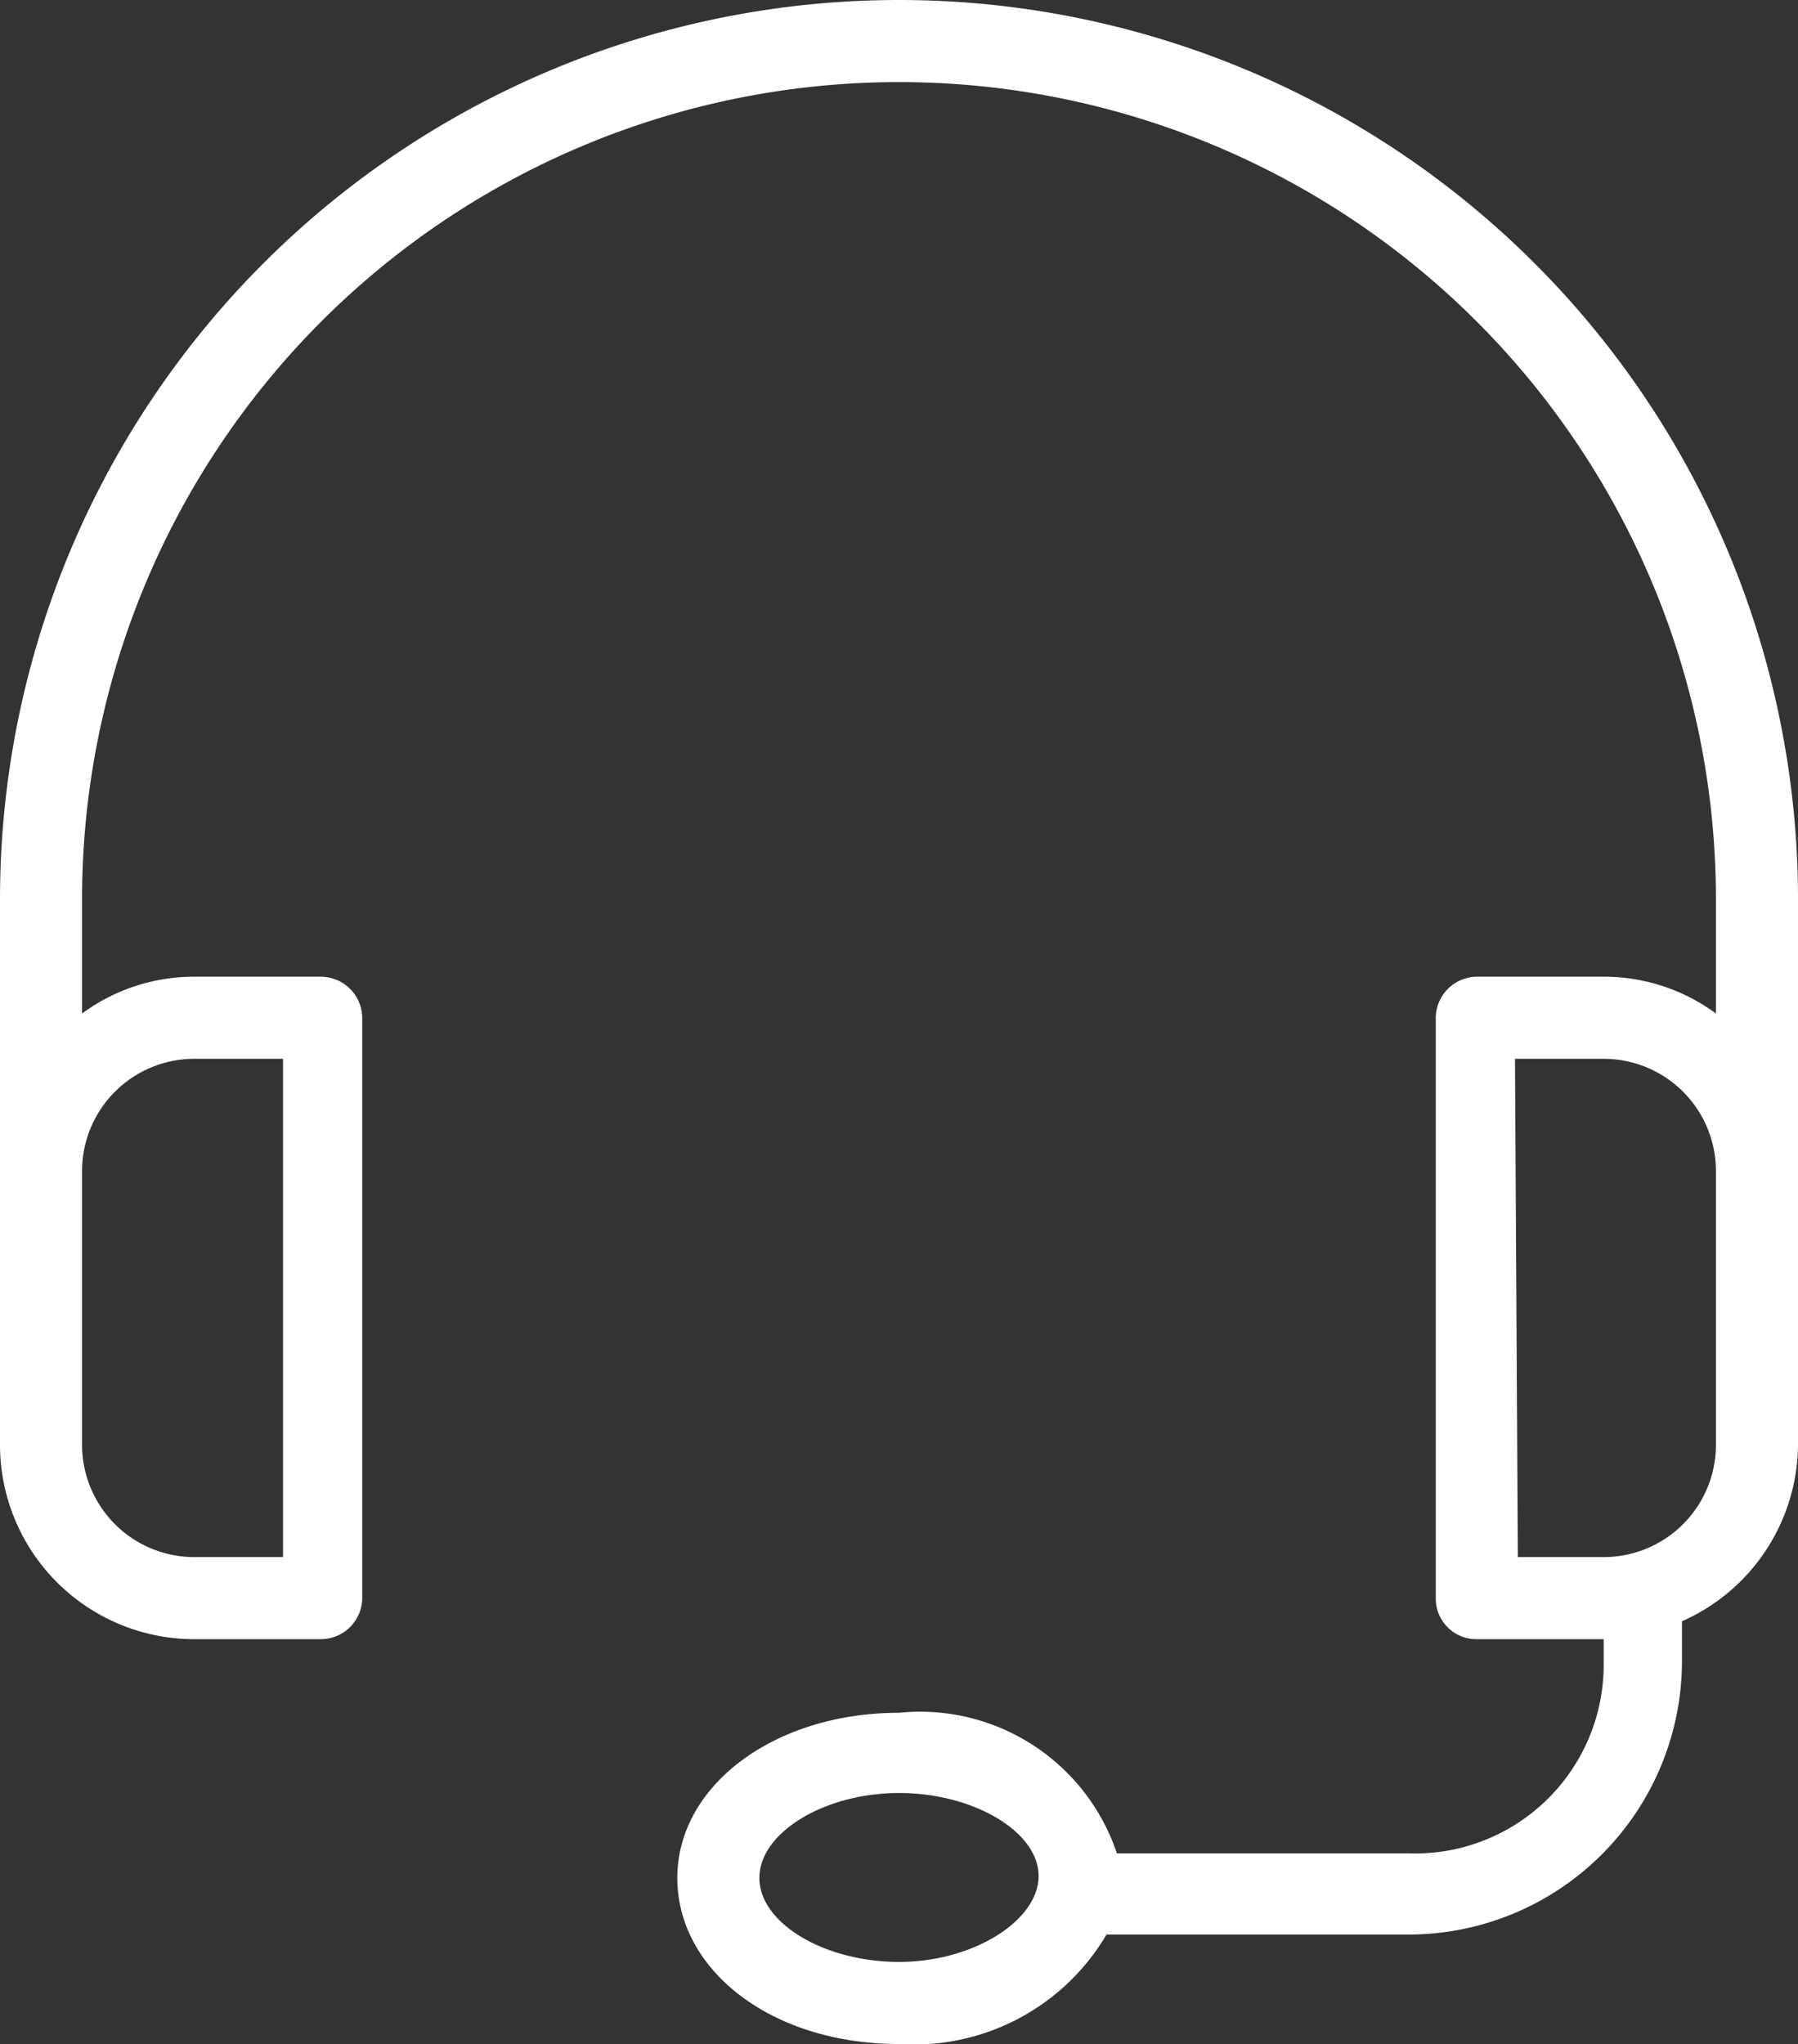 <svg xmlns="http://www.w3.org/2000/svg" viewBox="0 0 19.06 21.66"><rect x="0" y="0" width="19.06" height="21.66" fill="#333333" stroke="none"/><defs><style>.cls-1{fill:#fff;}</style></defs><g id="Layer_2" data-name="Layer 2"><g id="Layer_1-2" data-name="Layer 1"><path class="cls-1" d="M14.94,19.64h-3.1a2.2,2.2,0,0,0-2.31-1.49c-1.32,0-2.35.77-2.35,1.75s1,1.76,2.35,1.76a2.37,2.37,0,0,0,2.2-1.16h3.21a2.9,2.9,0,0,0,2.89-2.89v-.43a2.06,2.06,0,0,0,1.23-1.88V9.53A9.53,9.53,0,0,0,0,9.53v5.78a2.06,2.06,0,0,0,2.06,2.06H3.4a.44.44,0,0,0,.44-.43V10.79a.44.44,0,0,0-.44-.44H2.06a2,2,0,0,0-1.19.39V9.53a8.66,8.66,0,0,1,17.32,0v1.21A2,2,0,0,0,17,10.35H15.65a.44.44,0,0,0-.43.44v6.15a.43.43,0,0,0,.43.43H17v.24A2,2,0,0,1,14.94,19.64ZM9.53,20.79c-.79,0-1.48-.41-1.48-.89S8.74,19,9.53,19s1.48.41,1.48.88S10.32,20.79,9.53,20.79ZM2.06,11.22H3V16.5H2.06A1.19,1.19,0,0,1,.87,15.31V12.42A1.19,1.19,0,0,1,2.06,11.22Zm14,0H17a1.19,1.19,0,0,1,1.19,1.19V15.3A1.19,1.19,0,0,1,17,16.5h-.91Z"/></g></g></svg>